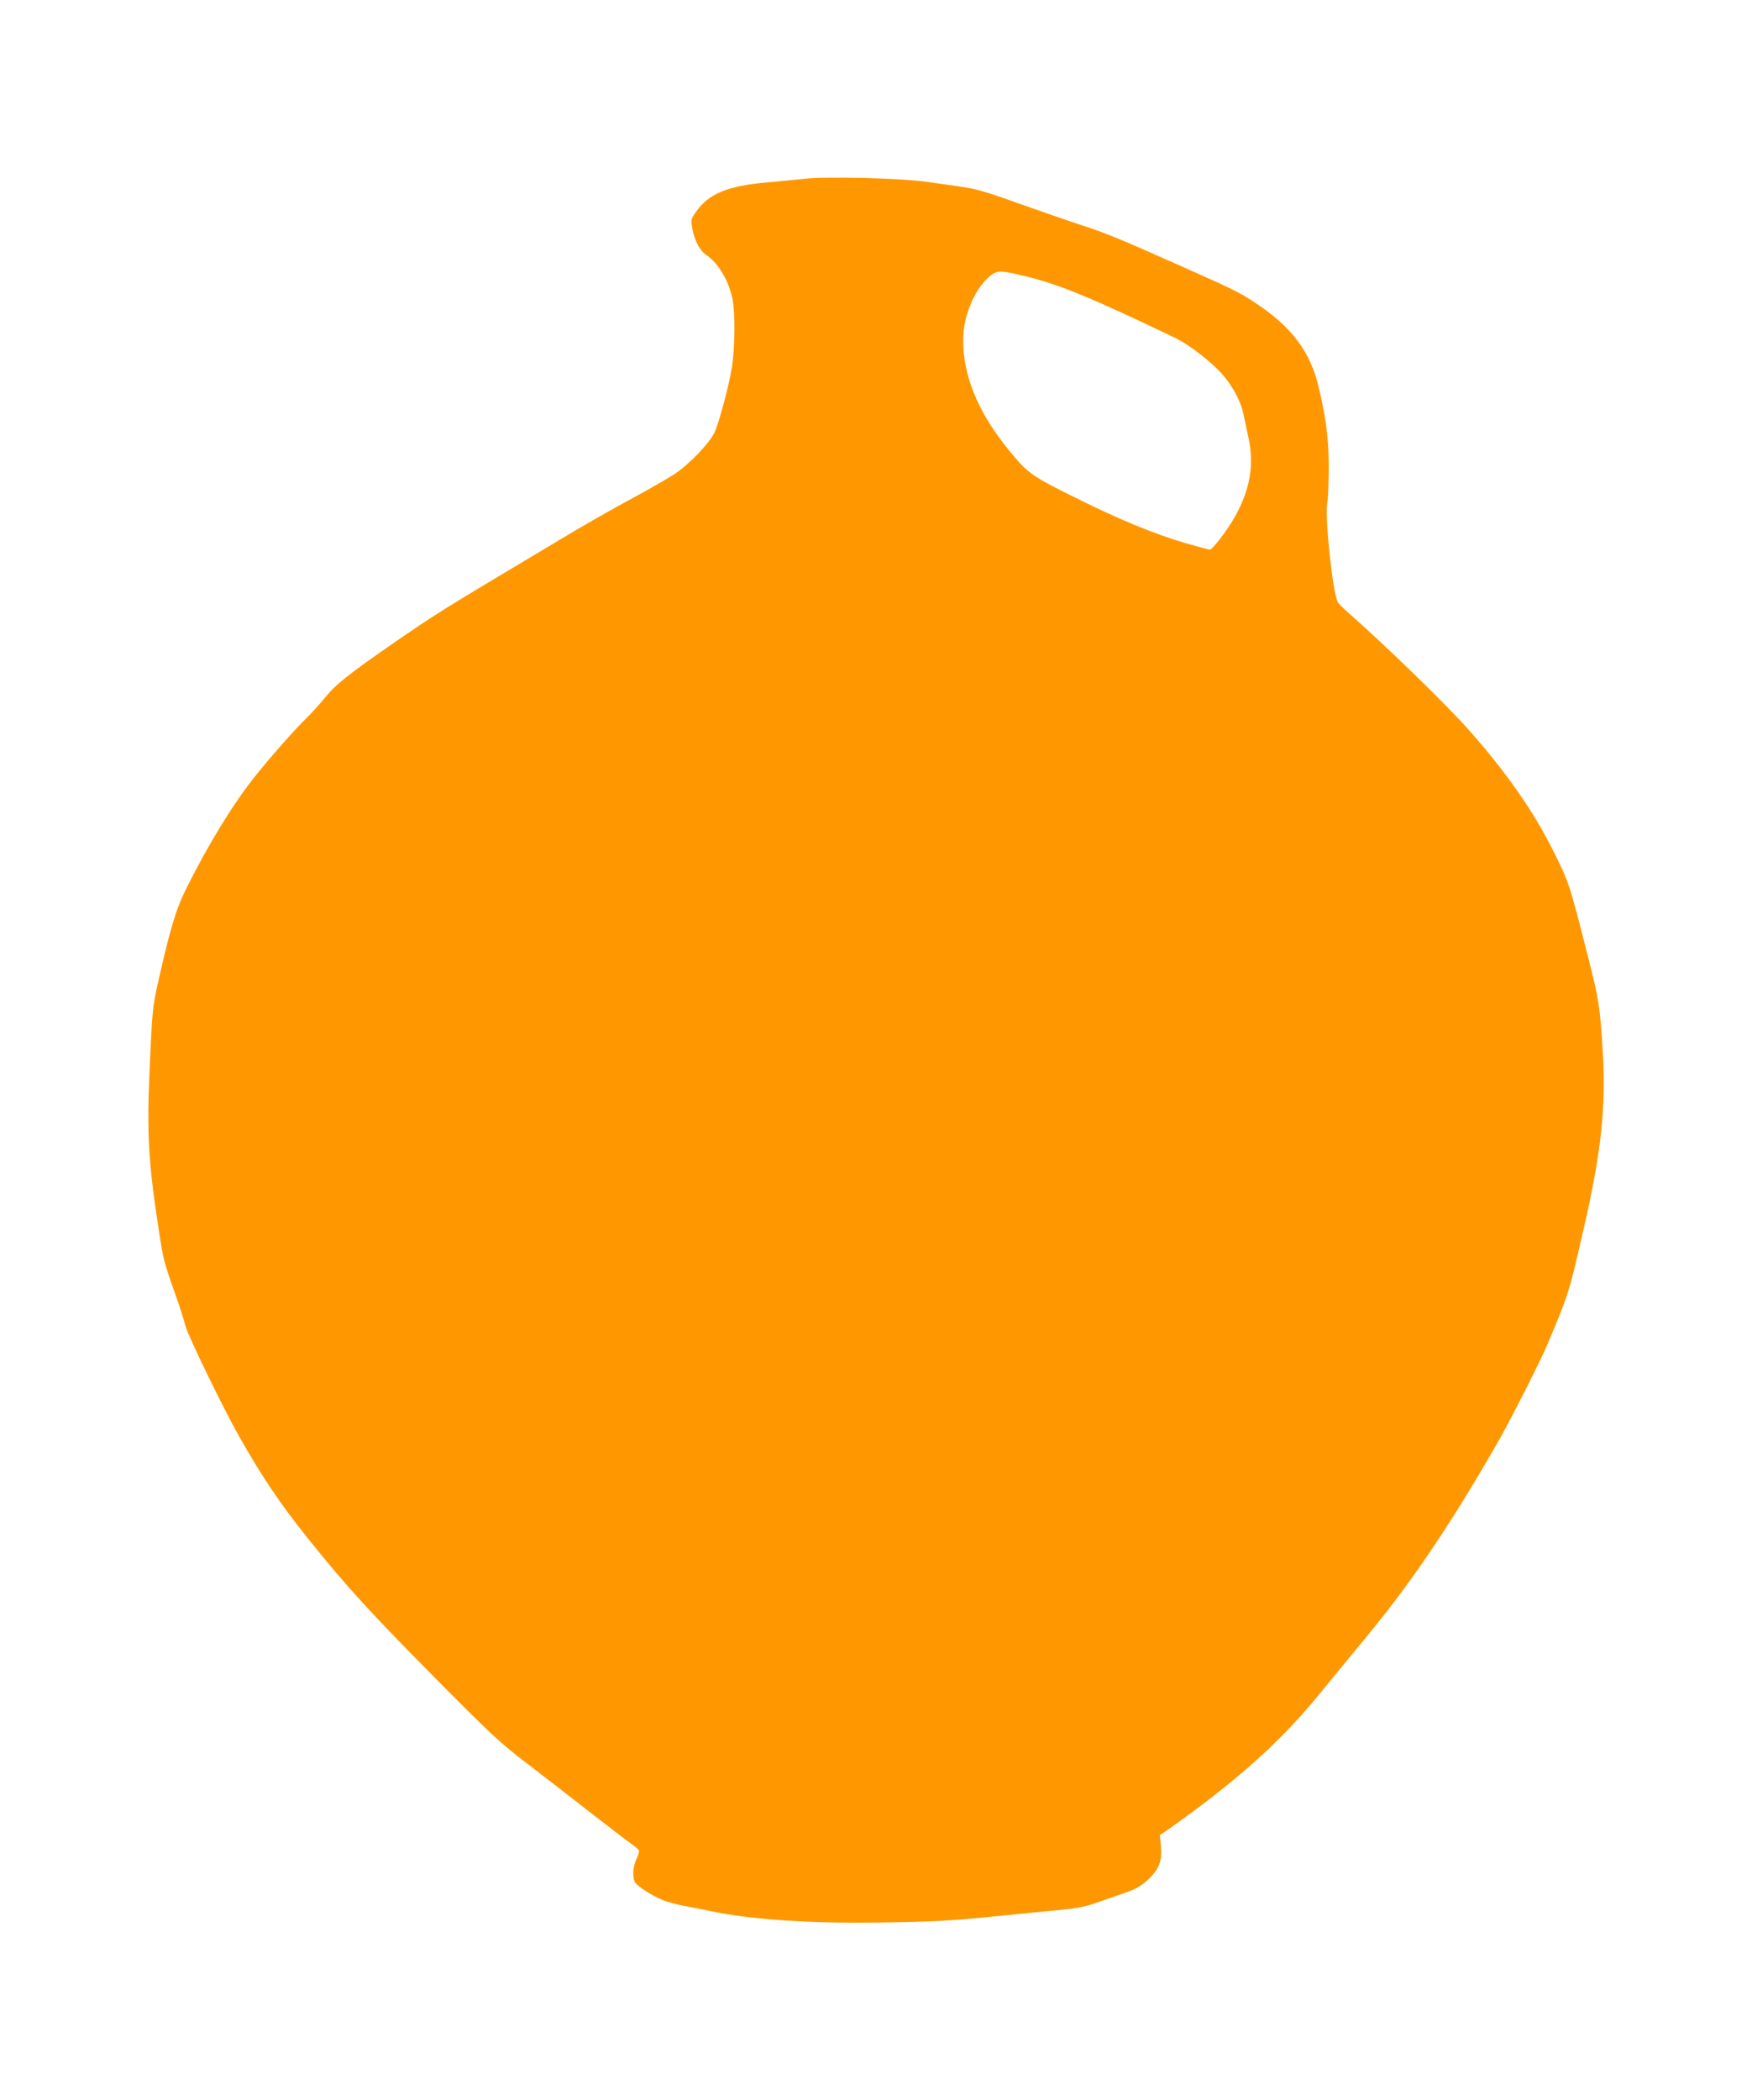 <?xml version="1.0" standalone="no"?>
<!DOCTYPE svg PUBLIC "-//W3C//DTD SVG 20010904//EN"
 "http://www.w3.org/TR/2001/REC-SVG-20010904/DTD/svg10.dtd">
<svg version="1.0" xmlns="http://www.w3.org/2000/svg"
 width="1068pt" height="1280pt" viewBox="0 0 1068 1280"
 preserveAspectRatio="xMidYMid meet">
<g transform="translate(0,1280) scale(0.1,-0.1)"
fill="#ff9800" stroke="none">
<path d="M4890 11709 c-36 -4 -128 -13 -205 -20 -251 -21 -366 -69 -445 -184
-29 -42 -29 -45 -19 -102 12 -67 47 -133 83 -156 75 -50 140 -159 162 -274 16
-86 14 -297 -5 -415 -19 -116 -79 -339 -107 -397 -33 -66 -152 -190 -239 -248
-33 -22 -112 -68 -175 -103 -278 -152 -349 -192 -580 -331 -682 -407 -694
-414 -975 -608 -260 -180 -341 -244 -409 -329 -30 -37 -80 -92 -111 -122 -67
-65 -214 -231 -309 -350 -131 -163 -284 -412 -418 -680 -65 -130 -101 -250
-174 -575 -34 -154 -36 -174 -51 -510 -19 -417 -9 -590 57 -1015 26 -168 29
-182 94 -365 30 -82 59 -175 66 -205 12 -53 235 -512 328 -675 143 -252 248
-407 422 -625 237 -295 373 -444 808 -883 303 -305 367 -365 521 -482 97 -74
268 -207 381 -295 113 -88 226 -175 252 -193 26 -18 50 -38 53 -45 2 -7 -4
-31 -15 -52 -21 -42 -26 -110 -10 -140 16 -30 128 -99 197 -120 35 -11 90 -24
121 -29 31 -6 100 -19 152 -30 237 -50 604 -75 1030 -68 322 5 423 10 690 37
58 6 148 15 200 20 52 5 149 15 215 21 78 7 144 19 190 36 39 13 116 40 173
60 85 29 112 44 157 84 70 65 90 115 82 207 l-7 67 37 25 c21 14 92 65 158
114 337 249 570 465 782 726 56 69 193 235 304 370 264 321 520 703 794 1186
73 129 251 481 290 575 131 312 129 308 221 709 104 453 134 732 115 1056 -16
278 -24 332 -87 579 -121 473 -116 460 -222 672 -116 230 -278 463 -498 713
-138 157 -509 518 -744 725 -30 26 -59 55 -64 64 -32 53 -81 518 -65 606 5 22
8 117 9 210 0 180 -16 305 -63 502 -51 211 -164 361 -380 504 -104 69 -124 79
-502 247 -346 154 -433 189 -585 237 -63 21 -225 77 -360 125 -209 75 -263 90
-365 104 -66 10 -151 21 -189 27 -166 24 -632 35 -766 18z m1371 -595 c199
-49 400 -132 906 -375 85 -41 232 -156 294 -232 57 -68 104 -158 118 -227 5
-25 19 -90 31 -145 36 -163 12 -312 -77 -475 -43 -80 -141 -210 -158 -210 -6
0 -72 18 -146 39 -194 57 -411 146 -684 283 -259 128 -280 144 -394 283 -172
210 -265 417 -278 620 -6 107 6 179 47 278 33 79 85 148 134 178 35 21 60 19
207 -17z"/>
</g>
</svg>
